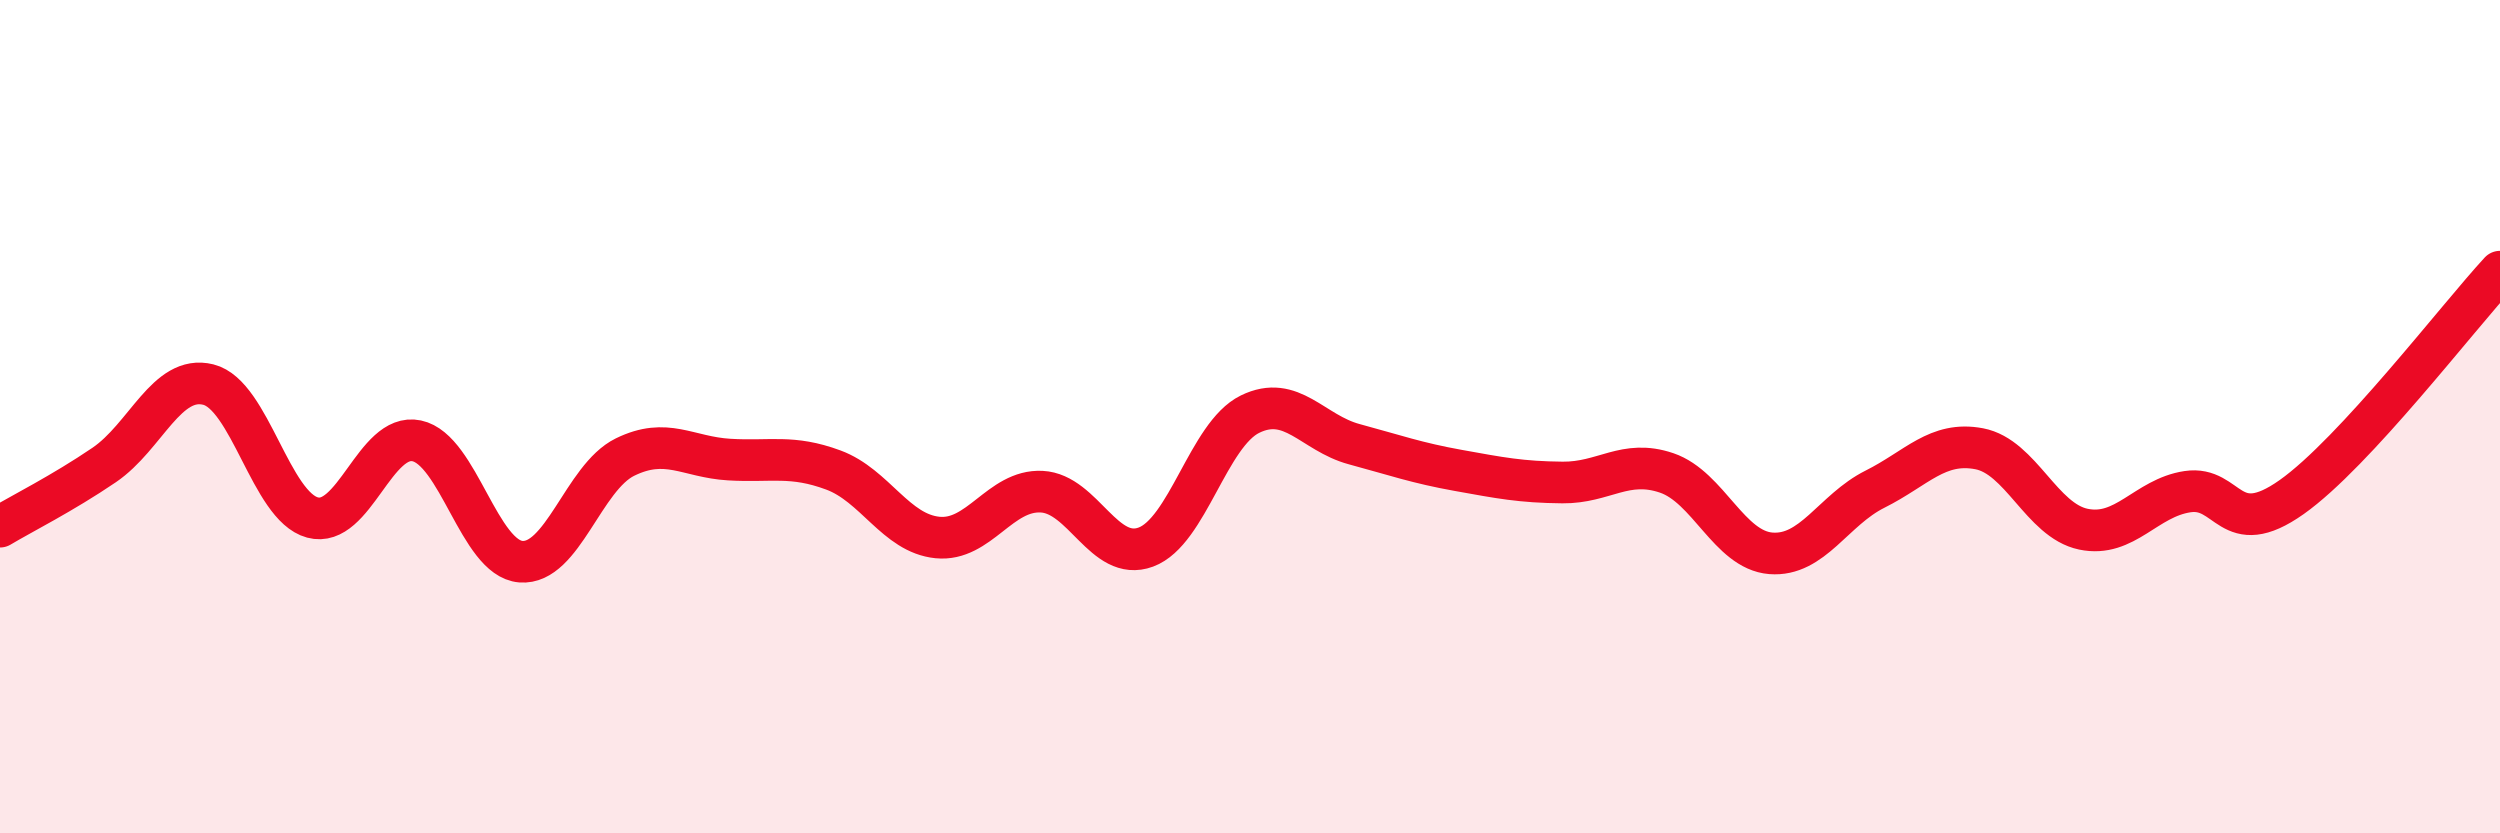 
    <svg width="60" height="20" viewBox="0 0 60 20" xmlns="http://www.w3.org/2000/svg">
      <path
        d="M 0,12.64 C 0.5,12.34 1.5,11.84 2.5,11.16 C 3.5,10.48 4,8.98 5,9.23 C 6,9.48 6.5,12.15 7.5,12.42 C 8.5,12.69 9,10.37 10,10.58 C 11,10.79 11.5,13.4 12.5,13.48 C 13.5,13.56 14,11.46 15,10.97 C 16,10.48 16.5,10.97 17.5,11.03 C 18.5,11.09 19,10.91 20,11.28 C 21,11.65 21.5,12.8 22.5,12.9 C 23.5,13 24,11.75 25,11.8 C 26,11.85 26.5,13.5 27.5,13.13 C 28.5,12.76 29,10.43 30,9.94 C 31,9.45 31.5,10.39 32.5,10.66 C 33.5,10.93 34,11.11 35,11.29 C 36,11.47 36.5,11.57 37.5,11.58 C 38.5,11.59 39,11.01 40,11.35 C 41,11.69 41.5,13.2 42.5,13.28 C 43.5,13.36 44,12.24 45,11.74 C 46,11.24 46.5,10.58 47.5,10.77 C 48.5,10.96 49,12.49 50,12.7 C 51,12.91 51.5,11.95 52.5,11.8 C 53.5,11.65 53.5,12.99 55,11.93 C 56.5,10.87 59,7.6 60,6.52L60 20L0 20Z"
        fill="#EB0A25"
        opacity="0.1"
        stroke-linecap="round"
        stroke-linejoin="round"
      />
      <path
        d="M 0,12.64 C 0.5,12.34 1.5,11.84 2.5,11.16 C 3.5,10.48 4,8.98 5,9.23 C 6,9.48 6.5,12.15 7.5,12.42 C 8.5,12.69 9,10.37 10,10.58 C 11,10.79 11.5,13.4 12.5,13.48 C 13.5,13.56 14,11.46 15,10.97 C 16,10.48 16.5,10.97 17.5,11.03 C 18.5,11.09 19,10.91 20,11.28 C 21,11.65 21.5,12.8 22.5,12.9 C 23.5,13 24,11.75 25,11.8 C 26,11.85 26.5,13.5 27.5,13.13 C 28.5,12.76 29,10.43 30,9.94 C 31,9.45 31.5,10.39 32.5,10.66 C 33.5,10.93 34,11.11 35,11.29 C 36,11.47 36.5,11.57 37.5,11.58 C 38.5,11.59 39,11.01 40,11.35 C 41,11.69 41.5,13.2 42.5,13.28 C 43.5,13.36 44,12.24 45,11.74 C 46,11.24 46.5,10.58 47.5,10.77 C 48.5,10.96 49,12.49 50,12.7 C 51,12.91 51.5,11.95 52.5,11.8 C 53.5,11.65 53.5,12.99 55,11.93 C 56.5,10.87 59,7.6 60,6.52"
        stroke="#EB0A25"
        stroke-width="1"
        fill="none"
        stroke-linecap="round"
        stroke-linejoin="round"
      />
    </svg>
  